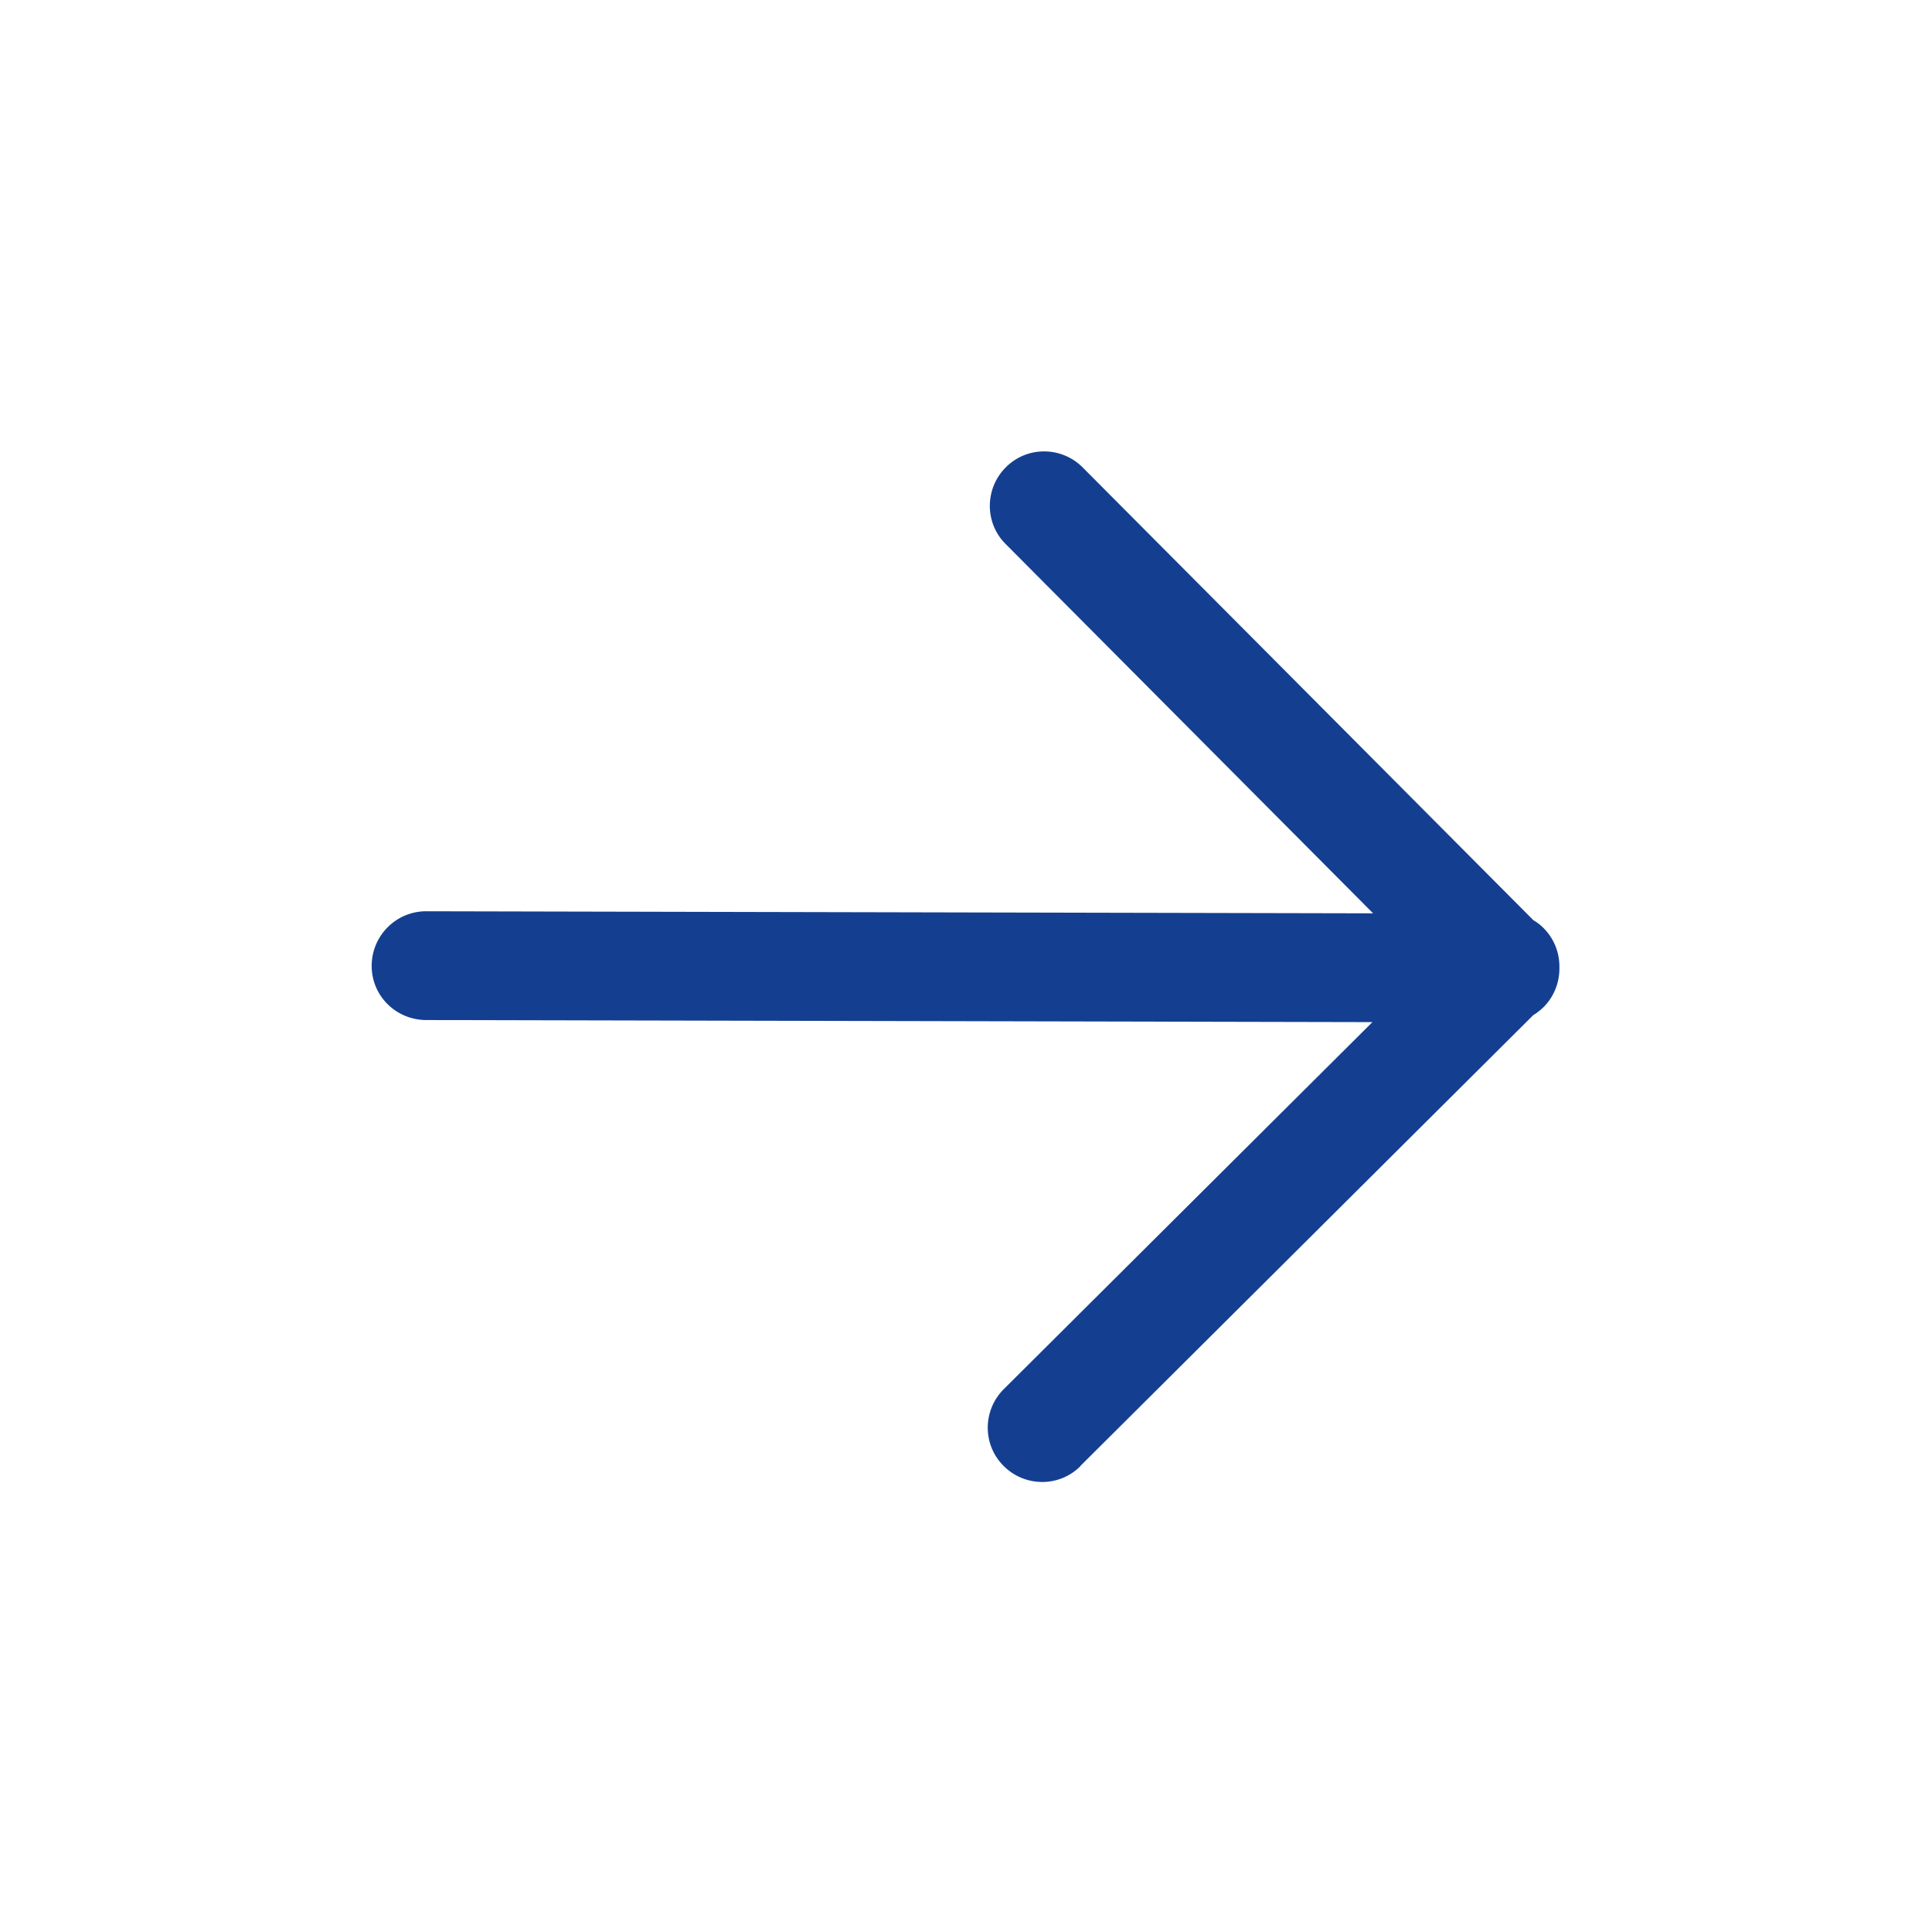 <svg xmlns="http://www.w3.org/2000/svg" data-name="Ebene 1" viewBox="0 0 84 84"><path fill="#143f91" d="m46.98 63.73 19.69-19.6c.16-.09.3-.21.44-.34.47-.47.7-1.1.69-1.72.01-.62-.21-1.24-.69-1.72a2.07 2.07 0 0 0-.44-.34l-19.6-19.69c-.92-.92-2.42-.93-3.34 0-.92.92-.93 2.42 0 3.34L59.7 39.71l-41.17-.09c-1.3 0-2.36 1.05-2.37 2.36s1.05 2.36 2.36 2.37l41.15.09L43.64 60.4c-.92.92-.93 2.42 0 3.34.92.92 2.42.93 3.34 0z"/></svg>